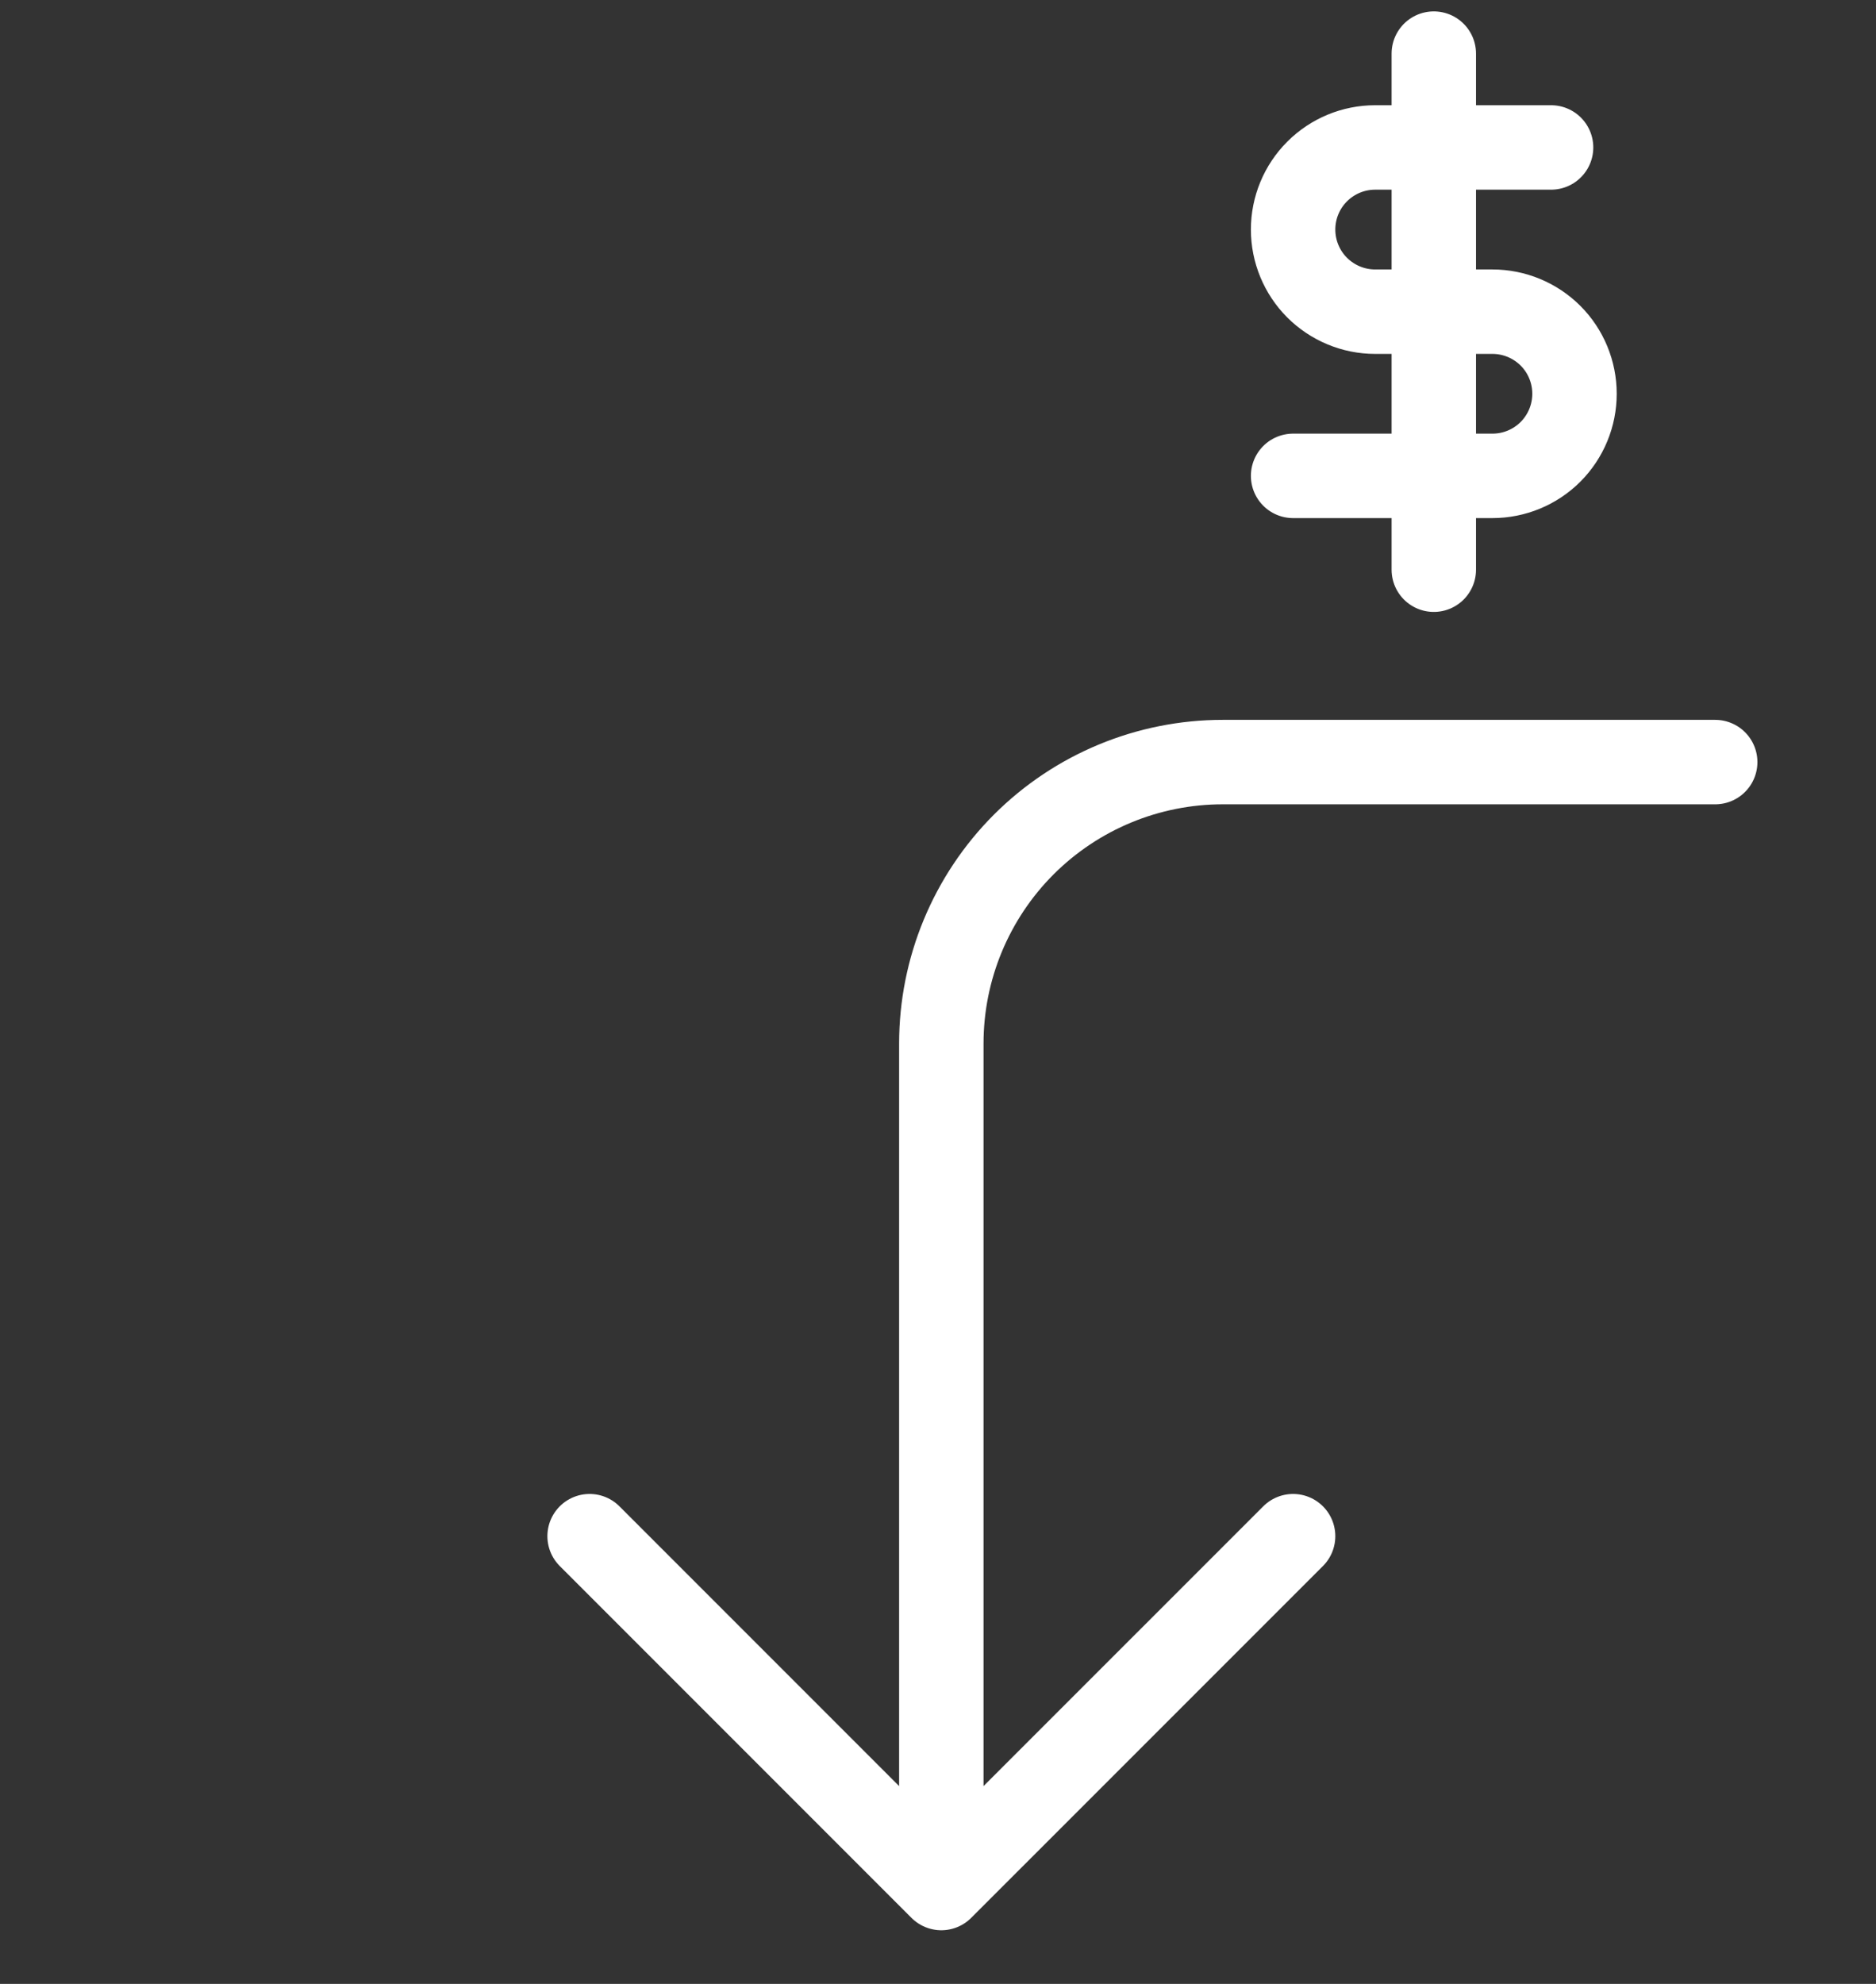 <svg width="35" height="37" viewBox="0 0 35 37" fill="none" xmlns="http://www.w3.org/2000/svg">
<rect x="0" y="0" width="35" height="37" fill="#333333" stroke="none"/>
<path d="M24.125 28.65L17.562 35.212M17.562 35.212L11 28.65M17.562 35.212V19.462C17.562 18.07 18.116 16.735 19.1 15.75C20.085 14.766 21.42 14.213 22.812 14.213H32M26.75 1V10.625M28.938 2.75H25.656C25.25 2.75 24.861 2.911 24.573 3.199C24.286 3.486 24.125 3.875 24.125 4.281C24.125 4.687 24.286 5.077 24.573 5.364C24.861 5.651 25.25 5.813 25.656 5.813H27.844C28.25 5.813 28.639 5.974 28.927 6.261C29.214 6.548 29.375 6.938 29.375 7.344C29.375 7.75 29.214 8.139 28.927 8.427C28.639 8.714 28.25 8.875 27.844 8.875H24.125" stroke="white" stroke-width="1.575" stroke-linecap="round" stroke-linejoin="round"/>
</svg>
